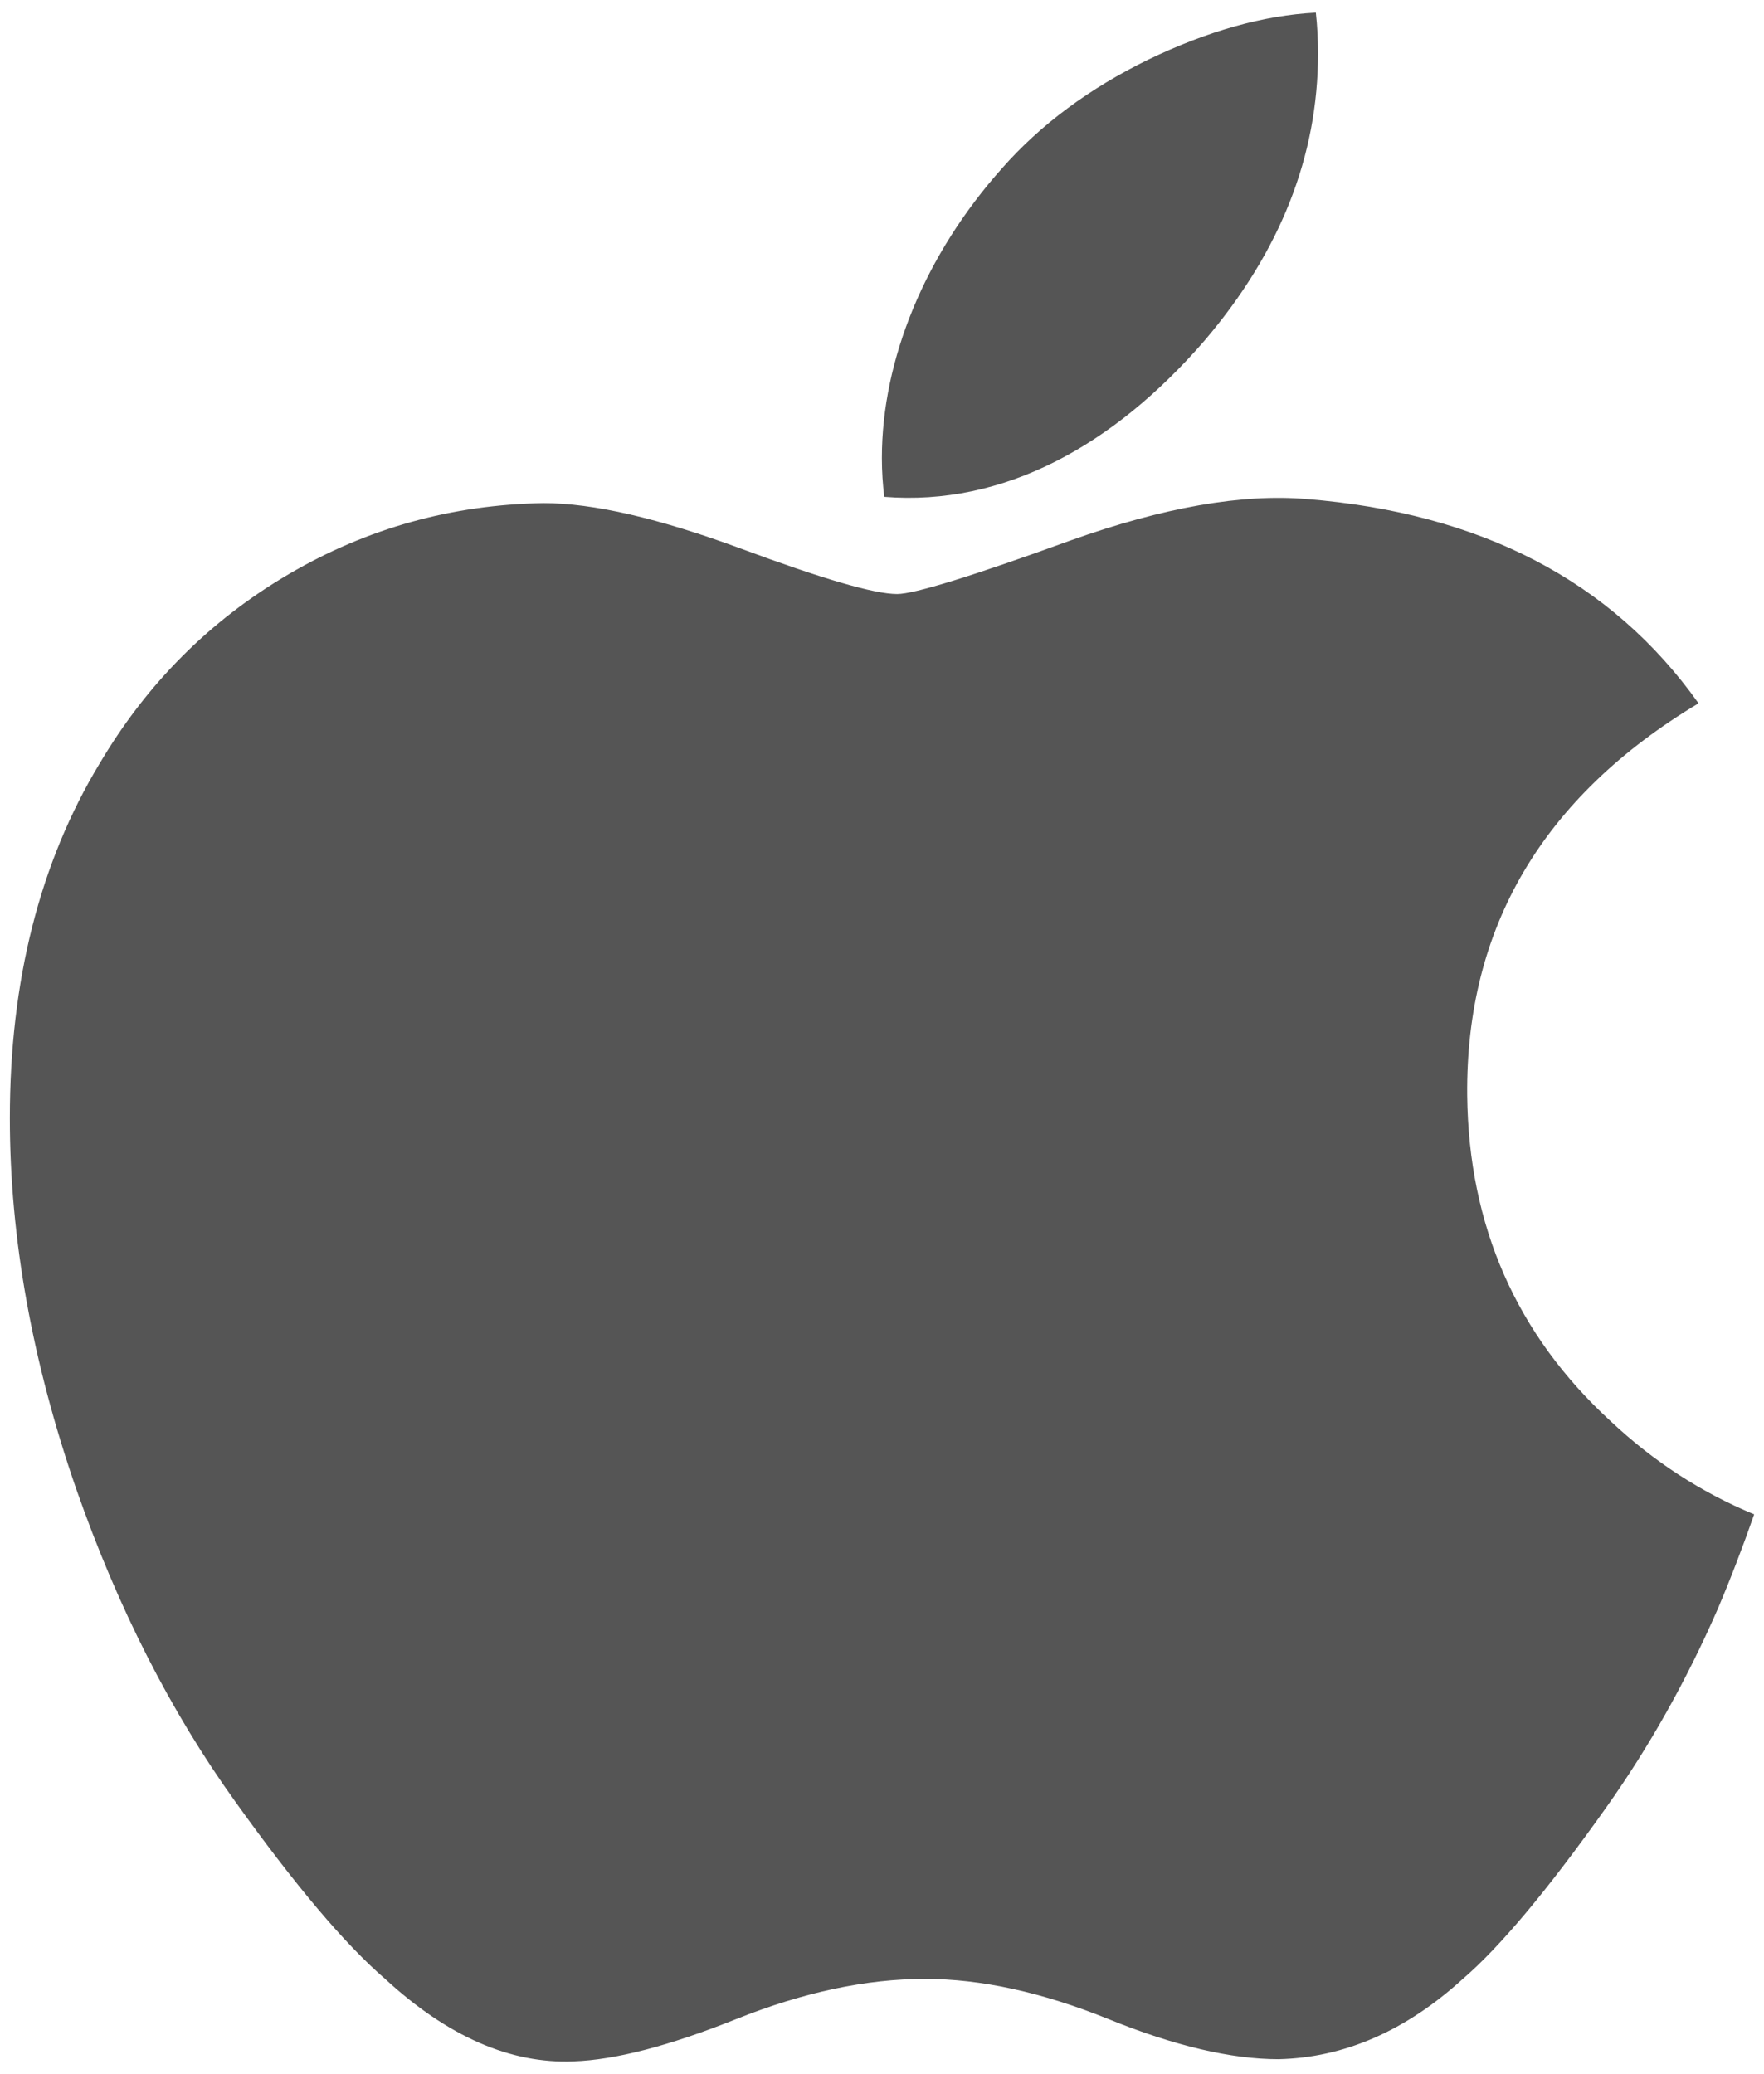 <?xml version="1.0" encoding="UTF-8"?>
<svg width="74px" height="87px" viewBox="0 0 74 87" version="1.1" xmlns="http://www.w3.org/2000/svg" xmlns:xlink="http://www.w3.org/1999/xlink">
    <!-- Generator: Sketch 41 (35326) - http://www.bohemiancoding.com/sketch -->
    <title>apple</title>
    <desc>Created with Sketch.</desc>
    <defs></defs>
    <g id="Designs" stroke="none" stroke-width="1" fill="none" fill-rule="evenodd">
        <g id="Results" transform="translate(-530, -809)" fill="#555555">
            <g id="apple" transform="translate(530, 809)">
                <path d="M72.053,67.505 C70.74,70.507 69.185,73.271 67.383,75.812 C64.927,79.276 62.916,81.674 61.366,83.005 C58.964,85.191 56.39,86.31 53.634,86.374 C51.655,86.374 49.269,85.817 46.491,84.687 C43.705,83.562 41.143,83.005 38.802,83.005 C36.346,83.005 33.712,83.562 30.894,84.687 C28.073,85.817 25.8,86.406 24.062,86.464 C21.419,86.576 18.784,85.424 16.155,83.005 C14.476,81.557 12.377,79.075 9.862,75.557 C7.164,71.802 4.945,67.446 3.207,62.481 C1.346,57.118 0.413,51.924 0.413,46.896 C0.413,41.137 1.671,36.169 4.191,32.006 C6.171,28.663 8.805,26.025 12.103,24.089 C15.4,22.153 18.963,21.166 22.8,21.103 C24.899,21.103 27.652,21.745 31.073,23.008 C34.485,24.275 36.675,24.917 37.635,24.917 C38.353,24.917 40.787,24.166 44.912,22.668 C48.813,21.279 52.106,20.704 54.803,20.931 C62.112,21.514 67.603,24.365 71.254,29.5 C64.718,33.418 61.484,38.906 61.549,45.946 C61.608,51.43 63.619,55.993 67.571,59.616 C69.362,61.298 71.362,62.598 73.587,63.521 C73.104,64.905 72.595,66.231 72.053,67.505 L72.053,67.505 Z M55.291,2.249 C55.291,6.547 53.704,10.56 50.54,14.275 C46.722,18.691 42.104,21.242 37.096,20.84 C37.032,20.324 36.995,19.781 36.995,19.211 C36.995,15.085 38.811,10.669 42.035,7.059 C43.645,5.231 45.692,3.711 48.175,2.498 C50.652,1.304 52.996,0.643 55.2,0.53 C55.264,1.105 55.291,1.679 55.291,2.249 L55.291,2.249 Z" id="Shape"></path>
            </g>
        </g>
    </g>
</svg>